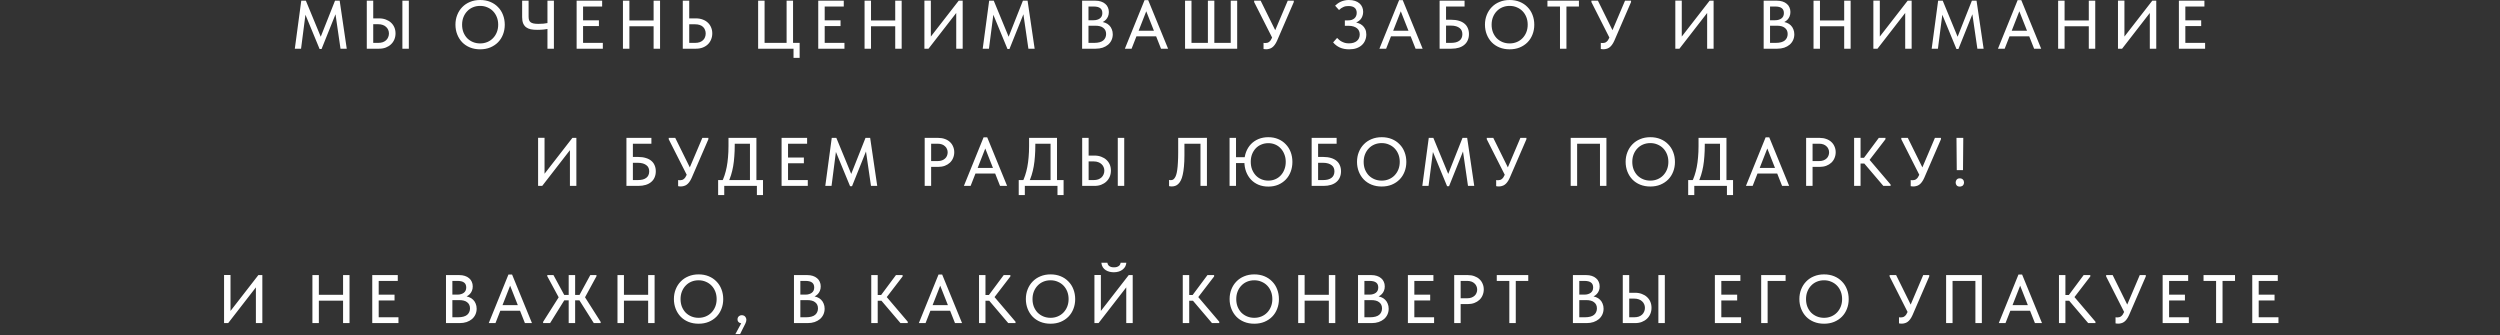 <?xml version="1.0" encoding="UTF-8"?> <svg xmlns="http://www.w3.org/2000/svg" width="328" height="44" viewBox="0 0 328 44" fill="none"><rect x="0" y="0" width="328" height="44" fill="#333333" stroke="none"/><path d="M38.68 6.39L39.526 0.09H40.129L42.298 5.346L41.866 5.364L43.954 0.09H44.566L45.493 6.39H44.674L43.963 1.494H44.17L42.19 6.426H41.929L39.895 1.503H40.129L39.499 6.39H38.68ZM48.122 6.39V0.09H48.968V2.412H49.742C50.066 2.412 50.36 2.463 50.624 2.565C50.888 2.661 51.113 2.796 51.299 2.97C51.491 3.144 51.638 3.351 51.74 3.591C51.842 3.831 51.893 4.095 51.893 4.383C51.893 4.665 51.842 4.929 51.74 5.175C51.638 5.421 51.491 5.634 51.299 5.814C51.113 5.994 50.888 6.135 50.624 6.237C50.36 6.339 50.066 6.39 49.742 6.39H48.122ZM49.634 5.625C49.856 5.625 50.054 5.595 50.228 5.535C50.402 5.469 50.546 5.382 50.66 5.274C50.78 5.16 50.87 5.028 50.93 4.878C50.996 4.728 51.029 4.566 51.029 4.392C51.029 4.218 50.996 4.059 50.93 3.915C50.87 3.771 50.78 3.645 50.66 3.537C50.546 3.423 50.402 3.336 50.228 3.276C50.06 3.21 49.859 3.177 49.625 3.177H48.968V5.625H49.634ZM52.793 6.39V0.09H53.639V6.39H52.793ZM62.995 5.697C63.331 5.697 63.642 5.637 63.931 5.517C64.219 5.397 64.468 5.229 64.677 5.013C64.894 4.791 65.061 4.53 65.181 4.23C65.302 3.93 65.362 3.6 65.362 3.24C65.362 2.874 65.302 2.541 65.181 2.241C65.061 1.941 64.897 1.683 64.686 1.467C64.477 1.251 64.228 1.083 63.94 0.963C63.651 0.837 63.337 0.774 62.995 0.774C62.653 0.774 62.337 0.834 62.05 0.954C61.761 1.074 61.513 1.245 61.303 1.467C61.093 1.683 60.928 1.941 60.807 2.241C60.688 2.541 60.627 2.874 60.627 3.24C60.627 3.6 60.684 3.93 60.798 4.23C60.919 4.53 61.084 4.791 61.294 5.013C61.51 5.229 61.761 5.397 62.05 5.517C62.337 5.637 62.653 5.697 62.995 5.697ZM62.995 6.471C62.508 6.471 62.065 6.39 61.663 6.228C61.267 6.066 60.928 5.841 60.645 5.553C60.364 5.259 60.145 4.914 59.989 4.518C59.833 4.122 59.755 3.693 59.755 3.231C59.755 2.775 59.833 2.352 59.989 1.962C60.145 1.566 60.364 1.224 60.645 0.936C60.928 0.642 61.267 0.414 61.663 0.252C62.059 0.084 62.502 -0 62.995 -0C63.48 -0 63.922 0.081 64.317 0.243C64.713 0.405 65.052 0.633 65.335 0.927C65.623 1.215 65.841 1.557 65.992 1.953C66.147 2.349 66.225 2.781 66.225 3.249C66.225 3.705 66.147 4.131 65.992 4.527C65.841 4.917 65.626 5.256 65.344 5.544C65.061 5.832 64.719 6.06 64.317 6.228C63.922 6.39 63.48 6.471 62.995 6.471ZM70.477 3.915C70.165 3.915 69.885 3.891 69.639 3.843C69.394 3.789 69.186 3.699 69.019 3.573C68.85 3.441 68.722 3.267 68.632 3.051C68.547 2.835 68.505 2.565 68.505 2.241V0.09H69.352V2.169C69.352 2.343 69.37 2.49 69.406 2.61C69.442 2.73 69.507 2.829 69.603 2.907C69.7 2.985 69.832 3.042 69.999 3.078C70.168 3.114 70.38 3.132 70.638 3.132C70.837 3.132 71.052 3.123 71.287 3.105C71.52 3.081 71.763 3.045 72.016 2.997V3.771C71.859 3.807 71.644 3.84 71.368 3.87C71.097 3.9 70.8 3.915 70.477 3.915ZM71.826 6.39V0.09H72.672V6.39H71.826ZM75.653 6.39V0.09H79.001V0.855H76.499V2.664H78.578V3.42H76.499V5.625H79.091V6.39H75.653ZM86.176 2.682V3.447H82.153V2.682H86.176ZM82.576 0.09V6.39H81.73V0.09H82.576ZM85.753 6.39V0.09H86.599V6.39H85.753ZM89.581 6.39V0.09H90.427V2.412H91.309C91.639 2.412 91.936 2.463 92.2 2.565C92.464 2.661 92.689 2.799 92.875 2.979C93.061 3.153 93.202 3.36 93.298 3.6C93.4 3.834 93.451 4.095 93.451 4.383C93.451 4.665 93.4 4.929 93.298 5.175C93.202 5.421 93.061 5.634 92.875 5.814C92.689 5.994 92.464 6.135 92.2 6.237C91.936 6.339 91.639 6.39 91.309 6.39H89.581ZM91.201 5.625C91.429 5.625 91.63 5.595 91.804 5.535C91.978 5.469 92.122 5.382 92.236 5.274C92.356 5.16 92.443 5.028 92.497 4.878C92.557 4.728 92.587 4.566 92.587 4.392C92.587 4.224 92.557 4.068 92.497 3.924C92.443 3.774 92.359 3.645 92.245 3.537C92.131 3.423 91.984 3.336 91.804 3.276C91.63 3.216 91.426 3.186 91.192 3.186H90.427V5.625H91.201ZM104.111 7.596V6.39H99.467V0.09H100.313V5.625H103.202V0.09H104.048V5.625H104.912V7.596H104.111ZM107.354 6.39V0.09H110.702V0.855H108.2V2.664H110.279V3.42H108.2V5.625H110.792V6.39H107.354ZM117.876 2.682V3.447H113.853V2.682H117.876ZM114.276 0.09V6.39H113.43V0.09H114.276ZM117.453 6.39V0.09H118.299V6.39H117.453ZM121.282 6.39V0.081H122.128V5.094L121.966 5.004L125.782 0.09H126.304V6.39H125.458V1.143L125.773 1.296L121.822 6.39H121.282ZM128.932 6.39L129.778 0.09H130.381L132.55 5.346L132.118 5.364L134.206 0.09H134.818L135.745 6.39H134.926L134.215 1.494H134.422L132.442 6.426H132.181L130.147 1.503H130.381L129.751 6.39H128.932ZM141.972 6.39V0.09H143.709C143.985 0.09 144.231 0.126 144.447 0.198C144.669 0.27 144.855 0.372 145.005 0.504C145.161 0.63 145.278 0.786 145.356 0.972C145.44 1.152 145.482 1.353 145.482 1.575C145.482 1.791 145.446 1.983 145.374 2.151C145.308 2.313 145.218 2.454 145.104 2.574C144.996 2.688 144.876 2.781 144.744 2.853C144.618 2.919 144.492 2.967 144.366 2.997L144.339 2.853C144.579 2.859 144.801 2.904 145.005 2.988C145.209 3.066 145.383 3.177 145.527 3.321C145.677 3.465 145.791 3.639 145.869 3.843C145.953 4.041 145.995 4.26 145.995 4.5C145.995 4.776 145.941 5.031 145.833 5.265C145.725 5.499 145.572 5.7 145.374 5.868C145.182 6.03 144.948 6.159 144.672 6.255C144.396 6.345 144.093 6.39 143.763 6.39H141.972ZM142.809 6.066L142.494 5.625H143.565C143.829 5.625 144.06 5.598 144.258 5.544C144.456 5.49 144.618 5.412 144.744 5.31C144.87 5.202 144.963 5.079 145.023 4.941C145.089 4.797 145.122 4.638 145.122 4.464C145.122 4.278 145.089 4.119 145.023 3.987C144.957 3.849 144.861 3.735 144.735 3.645C144.615 3.549 144.468 3.48 144.294 3.438C144.126 3.396 143.937 3.375 143.727 3.375H142.602V2.655H143.475C143.649 2.655 143.805 2.634 143.943 2.592C144.087 2.55 144.21 2.49 144.312 2.412C144.414 2.334 144.492 2.238 144.546 2.124C144.6 2.004 144.627 1.869 144.627 1.719C144.627 1.425 144.534 1.209 144.348 1.071C144.162 0.927 143.871 0.855 143.475 0.855H142.494L142.809 0.432V6.066ZM147.583 6.39L150.166 0.018H150.643L153.253 6.39H152.326L150.211 1.035H150.562L148.465 6.39H147.583ZM148.888 4.77V4.032H151.885V4.77H148.888ZM155.478 6.39V0.09H156.324V5.625H158.475V0.09H159.321V5.625H161.472V0.09H162.318V6.39H155.478ZM166.136 6.462C166.07 6.462 166.01 6.459 165.956 6.453C165.902 6.447 165.842 6.438 165.776 6.426V5.625C165.836 5.631 165.887 5.637 165.929 5.643C165.977 5.643 166.019 5.643 166.055 5.643C166.139 5.643 166.22 5.631 166.298 5.607C166.376 5.583 166.448 5.544 166.514 5.49C166.586 5.436 166.652 5.367 166.712 5.283C166.772 5.199 166.826 5.1 166.874 4.986L168.953 0.09H169.745V0.27L167.549 5.346C167.453 5.562 167.348 5.745 167.234 5.895C167.126 6.039 167.012 6.153 166.892 6.237C166.772 6.321 166.646 6.378 166.514 6.408C166.388 6.444 166.262 6.462 166.136 6.462ZM167.045 5.211L164.543 0.27V0.09H165.398L167.504 4.356L167.045 5.211ZM177.002 6.471C176.546 6.471 176.141 6.393 175.787 6.237C175.439 6.075 175.145 5.85 174.905 5.562L175.427 4.977C175.511 5.061 175.601 5.145 175.697 5.229C175.793 5.313 175.904 5.388 176.03 5.454C176.156 5.52 176.297 5.577 176.453 5.625C176.609 5.667 176.783 5.688 176.975 5.688C177.203 5.688 177.404 5.661 177.578 5.607C177.752 5.553 177.899 5.475 178.019 5.373C178.145 5.271 178.238 5.148 178.298 5.004C178.364 4.86 178.397 4.698 178.397 4.518C178.397 4.356 178.367 4.206 178.307 4.068C178.253 3.93 178.166 3.813 178.046 3.717C177.926 3.615 177.773 3.534 177.587 3.474C177.401 3.414 177.179 3.384 176.921 3.384H176.444V2.673H176.867C177.041 2.673 177.197 2.652 177.335 2.61C177.479 2.562 177.599 2.496 177.695 2.412C177.797 2.322 177.872 2.217 177.92 2.097C177.974 1.977 178.001 1.839 178.001 1.683C178.001 1.533 177.977 1.404 177.929 1.296C177.887 1.182 177.818 1.089 177.722 1.017C177.632 0.939 177.518 0.882 177.38 0.846C177.248 0.81 177.092 0.792 176.912 0.792C176.792 0.792 176.678 0.801 176.57 0.819C176.462 0.837 176.357 0.87 176.255 0.918C176.153 0.96 176.054 1.014 175.958 1.08C175.862 1.146 175.769 1.224 175.679 1.314L175.166 0.747C175.256 0.663 175.358 0.576 175.472 0.486C175.592 0.396 175.724 0.315 175.868 0.243C176.018 0.171 176.183 0.114 176.363 0.072C176.549 0.024 176.75 -0 176.966 -0C177.272 -0 177.542 0.039 177.776 0.117C178.01 0.195 178.205 0.303 178.361 0.441C178.517 0.573 178.637 0.735 178.721 0.927C178.805 1.119 178.847 1.329 178.847 1.557C178.847 1.755 178.814 1.941 178.748 2.115C178.688 2.289 178.598 2.442 178.478 2.574C178.358 2.7 178.214 2.808 178.046 2.898C177.884 2.988 177.701 3.051 177.497 3.087L177.533 2.907C177.761 2.913 177.977 2.952 178.181 3.024C178.391 3.09 178.574 3.189 178.73 3.321C178.892 3.453 179.021 3.621 179.117 3.825C179.213 4.023 179.261 4.254 179.261 4.518C179.261 4.794 179.21 5.052 179.108 5.292C179.012 5.532 178.868 5.739 178.676 5.913C178.49 6.087 178.256 6.225 177.974 6.327C177.698 6.423 177.374 6.471 177.002 6.471ZM180.979 6.39L183.562 0.018H184.039L186.649 6.39H185.722L183.607 1.035H183.958L181.861 6.39H180.979ZM182.284 4.77V4.032H185.281V4.77H182.284ZM188.875 6.39V0.09H192.151V0.855H189.721V2.592H190.423C190.795 2.592 191.125 2.637 191.413 2.727C191.701 2.811 191.941 2.934 192.133 3.096C192.331 3.258 192.478 3.456 192.574 3.69C192.676 3.918 192.727 4.179 192.727 4.473C192.727 4.767 192.676 5.031 192.574 5.265C192.478 5.499 192.331 5.7 192.133 5.868C191.941 6.036 191.701 6.165 191.413 6.255C191.125 6.345 190.795 6.39 190.423 6.39H188.875ZM190.36 5.625C190.612 5.625 190.831 5.601 191.017 5.553C191.209 5.499 191.365 5.424 191.485 5.328C191.611 5.232 191.704 5.115 191.764 4.977C191.83 4.833 191.863 4.668 191.863 4.482C191.863 4.326 191.836 4.179 191.782 4.041C191.728 3.903 191.638 3.786 191.512 3.69C191.392 3.588 191.236 3.507 191.044 3.447C190.852 3.387 190.615 3.357 190.333 3.357H189.721V5.625H190.36ZM198.067 5.697C198.403 5.697 198.715 5.637 199.003 5.517C199.291 5.397 199.54 5.229 199.75 5.013C199.966 4.791 200.134 4.53 200.254 4.23C200.374 3.93 200.434 3.6 200.434 3.24C200.434 2.874 200.374 2.541 200.254 2.241C200.134 1.941 199.969 1.683 199.759 1.467C199.549 1.251 199.3 1.083 199.012 0.963C198.724 0.837 198.409 0.774 198.067 0.774C197.725 0.774 197.41 0.834 197.122 0.954C196.834 1.074 196.585 1.245 196.375 1.467C196.165 1.683 196 1.941 195.88 2.241C195.76 2.541 195.7 2.874 195.7 3.24C195.7 3.6 195.757 3.93 195.871 4.23C195.991 4.53 196.156 4.791 196.366 5.013C196.582 5.229 196.834 5.397 197.122 5.517C197.41 5.637 197.725 5.697 198.067 5.697ZM198.067 6.471C197.581 6.471 197.137 6.39 196.735 6.228C196.339 6.066 196 5.841 195.718 5.553C195.436 5.259 195.217 4.914 195.061 4.518C194.905 4.122 194.827 3.693 194.827 3.231C194.827 2.775 194.905 2.352 195.061 1.962C195.217 1.566 195.436 1.224 195.718 0.936C196 0.642 196.339 0.414 196.735 0.252C197.131 0.084 197.575 -0 198.067 -0C198.553 -0 198.994 0.081 199.39 0.243C199.786 0.405 200.125 0.633 200.407 0.927C200.695 1.215 200.914 1.557 201.064 1.953C201.22 2.349 201.298 2.781 201.298 3.249C201.298 3.705 201.22 4.131 201.064 4.527C200.914 4.917 200.698 5.256 200.416 5.544C200.134 5.832 199.792 6.06 199.39 6.228C198.994 6.39 198.553 6.471 198.067 6.471ZM204.671 6.39V0.855H203.024V0.09H207.155V0.855H205.517V6.39H204.671ZM210.385 6.462C210.319 6.462 210.259 6.459 210.205 6.453C210.151 6.447 210.091 6.438 210.025 6.426V5.625C210.085 5.631 210.136 5.637 210.178 5.643C210.226 5.643 210.268 5.643 210.304 5.643C210.388 5.643 210.469 5.631 210.547 5.607C210.625 5.583 210.697 5.544 210.763 5.49C210.835 5.436 210.901 5.367 210.961 5.283C211.021 5.199 211.075 5.1 211.123 4.986L213.202 0.09H213.994V0.27L211.798 5.346C211.702 5.562 211.597 5.745 211.483 5.895C211.375 6.039 211.261 6.153 211.141 6.237C211.021 6.321 210.895 6.378 210.763 6.408C210.637 6.444 210.511 6.462 210.385 6.462ZM211.294 5.211L208.792 0.27V0.09H209.647L211.753 4.356L211.294 5.211ZM219.802 6.39V0.081H220.648V5.094L220.486 5.004L224.302 0.09H224.824V6.39H223.978V1.143L224.293 1.296L220.342 6.39H219.802ZM231.392 6.39V0.09H233.129C233.405 0.09 233.651 0.126 233.867 0.198C234.089 0.27 234.275 0.372 234.425 0.504C234.581 0.63 234.698 0.786 234.776 0.972C234.86 1.152 234.902 1.353 234.902 1.575C234.902 1.791 234.866 1.983 234.794 2.151C234.728 2.313 234.638 2.454 234.524 2.574C234.416 2.688 234.296 2.781 234.164 2.853C234.038 2.919 233.912 2.967 233.786 2.997L233.759 2.853C233.999 2.859 234.221 2.904 234.425 2.988C234.629 3.066 234.803 3.177 234.947 3.321C235.097 3.465 235.211 3.639 235.289 3.843C235.373 4.041 235.415 4.26 235.415 4.5C235.415 4.776 235.361 5.031 235.253 5.265C235.145 5.499 234.992 5.7 234.794 5.868C234.602 6.03 234.368 6.159 234.092 6.255C233.816 6.345 233.513 6.39 233.183 6.39H231.392ZM232.229 6.066L231.914 5.625H232.985C233.249 5.625 233.48 5.598 233.678 5.544C233.876 5.49 234.038 5.412 234.164 5.31C234.29 5.202 234.383 5.079 234.443 4.941C234.509 4.797 234.542 4.638 234.542 4.464C234.542 4.278 234.509 4.119 234.443 3.987C234.377 3.849 234.281 3.735 234.155 3.645C234.035 3.549 233.888 3.48 233.714 3.438C233.546 3.396 233.357 3.375 233.147 3.375H232.022V2.655H232.895C233.069 2.655 233.225 2.634 233.363 2.592C233.507 2.55 233.63 2.49 233.732 2.412C233.834 2.334 233.912 2.238 233.966 2.124C234.02 2.004 234.047 1.869 234.047 1.719C234.047 1.425 233.954 1.209 233.768 1.071C233.582 0.927 233.291 0.855 232.895 0.855H231.914L232.229 0.432V6.066ZM242.38 2.682V3.447H238.357V2.682H242.38ZM238.78 0.09V6.39H237.934V0.09H238.78ZM241.957 6.39V0.09H242.803V6.39H241.957ZM245.786 6.39V0.081H246.632V5.094L246.47 5.004L250.286 0.09H250.808V6.39H249.962V1.143L250.277 1.296L246.326 6.39H245.786ZM253.437 6.39L254.283 0.09H254.886L257.055 5.346L256.623 5.364L258.711 0.09H259.323L260.25 6.39H259.431L258.72 1.494H258.927L256.947 6.426H256.686L254.652 1.503H254.886L254.256 6.39H253.437ZM262.132 6.39L264.715 0.018H265.192L267.802 6.39H266.875L264.76 1.035H265.111L263.014 6.39H262.132ZM263.437 4.77V4.032H266.434V4.77H263.437ZM274.473 2.682V3.447H270.45V2.682H274.473ZM270.873 0.09V6.39H270.027V0.09H270.873ZM274.05 6.39V0.09H274.896V6.39H274.05ZM277.879 6.39V0.081H278.725V5.094L278.563 5.004L282.379 0.09H282.901V6.39H282.055V1.143L282.37 1.296L278.419 6.39H277.879ZM285.871 6.39V0.09H289.219V0.855H286.717V2.664H288.796V3.42H286.717V5.625H289.309V6.39H285.871ZM70.598 24.39V18.081H71.444V23.094L71.282 23.004L75.098 18.09H75.62V24.39H74.774V19.143L75.089 19.296L71.138 24.39H70.598ZM82.188 24.39V18.09H85.464V18.855H83.034V20.592H83.736C84.108 20.592 84.438 20.637 84.726 20.727C85.014 20.811 85.254 20.934 85.446 21.096C85.644 21.258 85.791 21.456 85.887 21.69C85.989 21.918 86.04 22.179 86.04 22.473C86.04 22.767 85.989 23.031 85.887 23.265C85.791 23.499 85.644 23.7 85.446 23.868C85.254 24.036 85.014 24.165 84.726 24.255C84.438 24.345 84.108 24.39 83.736 24.39H82.188ZM83.673 23.625C83.925 23.625 84.144 23.601 84.33 23.553C84.522 23.499 84.678 23.424 84.798 23.328C84.924 23.232 85.017 23.115 85.077 22.977C85.143 22.833 85.176 22.668 85.176 22.482C85.176 22.326 85.149 22.179 85.095 22.041C85.041 21.903 84.951 21.786 84.825 21.69C84.705 21.588 84.549 21.507 84.357 21.447C84.165 21.387 83.928 21.357 83.646 21.357H83.034V23.625H83.673ZM89.33 24.462C89.264 24.462 89.204 24.459 89.15 24.453C89.096 24.447 89.036 24.438 88.97 24.426V23.625C89.03 23.631 89.081 23.637 89.123 23.643C89.171 23.643 89.213 23.643 89.249 23.643C89.333 23.643 89.414 23.631 89.492 23.607C89.57 23.583 89.642 23.544 89.708 23.49C89.78 23.436 89.846 23.367 89.906 23.283C89.966 23.199 90.02 23.1 90.068 22.986L92.147 18.09H92.939V18.27L90.743 23.346C90.647 23.562 90.542 23.745 90.428 23.895C90.32 24.039 90.206 24.153 90.086 24.237C89.966 24.321 89.84 24.378 89.708 24.408C89.582 24.444 89.456 24.462 89.33 24.462ZM90.239 23.211L87.737 18.27V18.09H88.592L90.698 22.356L90.239 23.211ZM94.669 23.94C94.819 23.664 94.948 23.358 95.056 23.022C95.17 22.68 95.266 22.311 95.344 21.915C95.422 21.513 95.479 21.087 95.515 20.637C95.557 20.181 95.578 19.695 95.578 19.179V18.09H99.241V23.85H98.395V18.477L98.881 18.855H95.74L96.397 18.45V19.08C96.397 19.572 96.379 20.049 96.343 20.511C96.313 20.967 96.262 21.402 96.19 21.816C96.118 22.224 96.025 22.611 95.911 22.977C95.797 23.343 95.662 23.679 95.506 23.985L94.669 23.94ZM94.219 25.596V23.625H100.105V25.596H99.304V24.39H95.02V25.596H94.219ZM102.544 24.39V18.09H105.892V18.855H103.39V20.664H105.469V21.42H103.39V23.625H105.982V24.39H102.544ZM108.279 24.39L109.125 18.09H109.728L111.897 23.346L111.465 23.364L113.553 18.09H114.165L115.092 24.39H114.273L113.562 19.494H113.769L111.789 24.426H111.528L109.494 19.503H109.728L109.098 24.39H108.279ZM123.092 18.09C123.416 18.09 123.707 18.138 123.965 18.234C124.223 18.324 124.442 18.453 124.622 18.621C124.808 18.789 124.949 18.99 125.045 19.224C125.147 19.452 125.198 19.701 125.198 19.971C125.198 20.241 125.147 20.496 125.045 20.736C124.949 20.97 124.808 21.174 124.622 21.348C124.442 21.516 124.22 21.651 123.956 21.753C123.692 21.849 123.398 21.897 123.074 21.897H122.165V24.39H121.319V18.09H123.092ZM123.029 21.132C123.239 21.132 123.425 21.102 123.587 21.042C123.749 20.982 123.884 20.901 123.992 20.799C124.106 20.697 124.19 20.577 124.244 20.439C124.304 20.295 124.334 20.145 124.334 19.989C124.334 19.833 124.304 19.689 124.244 19.557C124.19 19.419 124.106 19.299 123.992 19.197C123.884 19.089 123.749 19.005 123.587 18.945C123.425 18.885 123.236 18.855 123.02 18.855H122.165V21.132H123.029ZM126.463 24.39L129.046 18.018H129.523L132.133 24.39H131.206L129.091 19.035H129.442L127.345 24.39H126.463ZM127.768 22.77V22.032H130.765V22.77H127.768ZM134.107 23.94C134.257 23.664 134.386 23.358 134.494 23.022C134.608 22.68 134.704 22.311 134.782 21.915C134.86 21.513 134.917 21.087 134.953 20.637C134.995 20.181 135.016 19.695 135.016 19.179V18.09H138.679V23.85H137.833V18.477L138.319 18.855H135.178L135.835 18.45V19.08C135.835 19.572 135.817 20.049 135.781 20.511C135.751 20.967 135.7 21.402 135.628 21.816C135.556 22.224 135.463 22.611 135.349 22.977C135.235 23.343 135.1 23.679 134.944 23.985L134.107 23.94ZM133.657 25.596V23.625H139.543V25.596H138.742V24.39H134.458V25.596H133.657ZM141.982 24.39V18.09H142.828V20.412H143.602C143.926 20.412 144.22 20.463 144.484 20.565C144.748 20.661 144.973 20.796 145.159 20.97C145.351 21.144 145.498 21.351 145.6 21.591C145.702 21.831 145.753 22.095 145.753 22.383C145.753 22.665 145.702 22.929 145.6 23.175C145.498 23.421 145.351 23.634 145.159 23.814C144.973 23.994 144.748 24.135 144.484 24.237C144.22 24.339 143.926 24.39 143.602 24.39H141.982ZM143.494 23.625C143.716 23.625 143.914 23.595 144.088 23.535C144.262 23.469 144.406 23.382 144.52 23.274C144.64 23.16 144.73 23.028 144.79 22.878C144.856 22.728 144.889 22.566 144.889 22.392C144.889 22.218 144.856 22.059 144.79 21.915C144.73 21.771 144.64 21.645 144.52 21.537C144.406 21.423 144.262 21.336 144.088 21.276C143.92 21.21 143.719 21.177 143.485 21.177H142.828V23.625H143.494ZM146.653 24.39V18.09H147.499V24.39H146.653ZM153.723 24.462C153.645 24.462 153.576 24.456 153.516 24.444C153.456 24.438 153.411 24.429 153.381 24.417V23.607C153.411 23.613 153.447 23.619 153.489 23.625C153.531 23.631 153.57 23.634 153.606 23.634C153.702 23.634 153.792 23.616 153.876 23.58C153.96 23.538 154.038 23.466 154.11 23.364C154.188 23.262 154.254 23.127 154.308 22.959C154.368 22.785 154.416 22.563 154.452 22.293C154.494 22.017 154.524 21.69 154.542 21.312C154.566 20.934 154.578 20.49 154.578 19.98V18.09H158.349V24.39H157.503V18.855H155.397V20.394C155.397 20.946 155.376 21.432 155.334 21.852C155.298 22.266 155.244 22.626 155.172 22.932C155.106 23.232 155.022 23.481 154.92 23.679C154.818 23.877 154.704 24.033 154.578 24.147C154.458 24.261 154.326 24.342 154.182 24.39C154.038 24.438 153.885 24.462 153.723 24.462ZM161.643 21.393V20.628H163.668V21.393H161.643ZM166.404 23.697C166.734 23.697 167.037 23.637 167.313 23.517C167.595 23.397 167.835 23.229 168.033 23.013C168.237 22.797 168.396 22.539 168.51 22.239C168.63 21.939 168.69 21.606 168.69 21.24C168.69 20.874 168.63 20.544 168.51 20.25C168.396 19.95 168.237 19.692 168.033 19.476C167.835 19.254 167.595 19.083 167.313 18.963C167.037 18.843 166.734 18.783 166.404 18.783C166.074 18.783 165.768 18.843 165.486 18.963C165.204 19.077 164.961 19.242 164.757 19.458C164.553 19.674 164.391 19.932 164.271 20.232C164.157 20.532 164.1 20.862 164.1 21.222C164.1 21.594 164.157 21.93 164.271 22.23C164.391 22.53 164.553 22.791 164.757 23.013C164.961 23.229 165.204 23.397 165.486 23.517C165.768 23.637 166.074 23.697 166.404 23.697ZM166.404 24.48C165.93 24.48 165.498 24.399 165.108 24.237C164.724 24.075 164.394 23.847 164.118 23.553C163.848 23.259 163.638 22.914 163.488 22.518C163.338 22.116 163.263 21.678 163.263 21.204C163.263 20.748 163.338 20.325 163.488 19.935C163.638 19.545 163.848 19.206 164.118 18.918C164.394 18.63 164.724 18.405 165.108 18.243C165.498 18.081 165.93 18 166.404 18C166.878 18 167.307 18.081 167.691 18.243C168.081 18.405 168.414 18.633 168.69 18.927C168.972 19.215 169.188 19.557 169.338 19.953C169.488 20.349 169.563 20.781 169.563 21.249C169.563 21.705 169.488 22.131 169.338 22.527C169.188 22.923 168.975 23.265 168.699 23.553C168.423 23.841 168.09 24.069 167.7 24.237C167.31 24.399 166.878 24.48 166.404 24.48ZM162.165 18.09V24.39H161.319V18.09H162.165ZM172.089 24.39V18.09H175.365V18.855H172.935V20.592H173.637C174.009 20.592 174.339 20.637 174.627 20.727C174.915 20.811 175.155 20.934 175.347 21.096C175.545 21.258 175.692 21.456 175.788 21.69C175.89 21.918 175.941 22.179 175.941 22.473C175.941 22.767 175.89 23.031 175.788 23.265C175.692 23.499 175.545 23.7 175.347 23.868C175.155 24.036 174.915 24.165 174.627 24.255C174.339 24.345 174.009 24.39 173.637 24.39H172.089ZM173.574 23.625C173.826 23.625 174.045 23.601 174.231 23.553C174.423 23.499 174.579 23.424 174.699 23.328C174.825 23.232 174.918 23.115 174.978 22.977C175.044 22.833 175.077 22.668 175.077 22.482C175.077 22.326 175.05 22.179 174.996 22.041C174.942 21.903 174.852 21.786 174.726 21.69C174.606 21.588 174.45 21.507 174.258 21.447C174.066 21.387 173.829 21.357 173.547 21.357H172.935V23.625H173.574ZM181.28 23.697C181.616 23.697 181.928 23.637 182.216 23.517C182.504 23.397 182.753 23.229 182.963 23.013C183.179 22.791 183.347 22.53 183.467 22.23C183.587 21.93 183.647 21.6 183.647 21.24C183.647 20.874 183.587 20.541 183.467 20.241C183.347 19.941 183.182 19.683 182.972 19.467C182.762 19.251 182.513 19.083 182.225 18.963C181.937 18.837 181.622 18.774 181.28 18.774C180.938 18.774 180.623 18.834 180.335 18.954C180.047 19.074 179.798 19.245 179.588 19.467C179.378 19.683 179.213 19.941 179.093 20.241C178.973 20.541 178.913 20.874 178.913 21.24C178.913 21.6 178.97 21.93 179.084 22.23C179.204 22.53 179.369 22.791 179.579 23.013C179.795 23.229 180.047 23.397 180.335 23.517C180.623 23.637 180.938 23.697 181.28 23.697ZM181.28 24.471C180.794 24.471 180.35 24.39 179.948 24.228C179.552 24.066 179.213 23.841 178.931 23.553C178.649 23.259 178.43 22.914 178.274 22.518C178.118 22.122 178.04 21.693 178.04 21.231C178.04 20.775 178.118 20.352 178.274 19.962C178.43 19.566 178.649 19.224 178.931 18.936C179.213 18.642 179.552 18.414 179.948 18.252C180.344 18.084 180.788 18 181.28 18C181.766 18 182.207 18.081 182.603 18.243C182.999 18.405 183.338 18.633 183.62 18.927C183.908 19.215 184.127 19.557 184.277 19.953C184.433 20.349 184.511 20.781 184.511 21.249C184.511 21.705 184.433 22.131 184.277 22.527C184.127 22.917 183.911 23.256 183.629 23.544C183.347 23.832 183.005 24.06 182.603 24.228C182.207 24.39 181.766 24.471 181.28 24.471ZM186.607 24.39L187.453 18.09H188.056L190.225 23.346L189.793 23.364L191.881 18.09H192.493L193.42 24.39H192.601L191.89 19.494H192.097L190.117 24.426H189.856L187.822 19.503H188.056L187.426 24.39H186.607ZM196.657 24.462C196.591 24.462 196.531 24.459 196.477 24.453C196.423 24.447 196.363 24.438 196.297 24.426V23.625C196.357 23.631 196.408 23.637 196.45 23.643C196.498 23.643 196.54 23.643 196.576 23.643C196.66 23.643 196.741 23.631 196.819 23.607C196.897 23.583 196.969 23.544 197.035 23.49C197.107 23.436 197.173 23.367 197.233 23.283C197.293 23.199 197.347 23.1 197.395 22.986L199.474 18.09H200.266V18.27L198.07 23.346C197.974 23.562 197.869 23.745 197.755 23.895C197.647 24.039 197.533 24.153 197.413 24.237C197.293 24.321 197.167 24.378 197.035 24.408C196.909 24.444 196.783 24.462 196.657 24.462ZM197.566 23.211L195.064 18.27V18.09H195.919L198.025 22.356L197.566 23.211ZM206.074 24.39V18.09H210.763V24.39H209.917V18.549L210.25 18.855H206.632L206.92 18.54V24.39H206.074ZM216.523 23.697C216.859 23.697 217.171 23.637 217.459 23.517C217.747 23.397 217.996 23.229 218.206 23.013C218.422 22.791 218.59 22.53 218.71 22.23C218.83 21.93 218.89 21.6 218.89 21.24C218.89 20.874 218.83 20.541 218.71 20.241C218.59 19.941 218.425 19.683 218.215 19.467C218.005 19.251 217.756 19.083 217.468 18.963C217.18 18.837 216.865 18.774 216.523 18.774C216.181 18.774 215.866 18.834 215.578 18.954C215.29 19.074 215.041 19.245 214.831 19.467C214.621 19.683 214.456 19.941 214.336 20.241C214.216 20.541 214.156 20.874 214.156 21.24C214.156 21.6 214.213 21.93 214.327 22.23C214.447 22.53 214.612 22.791 214.822 23.013C215.038 23.229 215.29 23.397 215.578 23.517C215.866 23.637 216.181 23.697 216.523 23.697ZM216.523 24.471C216.037 24.471 215.593 24.39 215.191 24.228C214.795 24.066 214.456 23.841 214.174 23.553C213.892 23.259 213.673 22.914 213.517 22.518C213.361 22.122 213.283 21.693 213.283 21.231C213.283 20.775 213.361 20.352 213.517 19.962C213.673 19.566 213.892 19.224 214.174 18.936C214.456 18.642 214.795 18.414 215.191 18.252C215.587 18.084 216.031 18 216.523 18C217.009 18 217.45 18.081 217.846 18.243C218.242 18.405 218.581 18.633 218.863 18.927C219.151 19.215 219.37 19.557 219.52 19.953C219.676 20.349 219.754 20.781 219.754 21.249C219.754 21.705 219.676 22.131 219.52 22.527C219.37 22.917 219.154 23.256 218.872 23.544C218.59 23.832 218.248 24.06 217.846 24.228C217.45 24.39 217.009 24.471 216.523 24.471ZM221.939 23.94C222.089 23.664 222.218 23.358 222.326 23.022C222.44 22.68 222.536 22.311 222.614 21.915C222.692 21.513 222.749 21.087 222.785 20.637C222.827 20.181 222.848 19.695 222.848 19.179V18.09H226.511V23.85H225.665V18.477L226.151 18.855H223.01L223.667 18.45V19.08C223.667 19.572 223.649 20.049 223.613 20.511C223.583 20.967 223.532 21.402 223.46 21.816C223.388 22.224 223.295 22.611 223.181 22.977C223.067 23.343 222.932 23.679 222.776 23.985L221.939 23.94ZM221.489 25.596V23.625H227.375V25.596H226.574V24.39H222.29V25.596H221.489ZM229.067 24.39L231.65 18.018H232.127L234.737 24.39H233.81L231.695 19.035H232.046L229.949 24.39H229.067ZM230.372 22.77V22.032H233.369V22.77H230.372ZM238.736 18.09C239.06 18.09 239.351 18.138 239.609 18.234C239.867 18.324 240.086 18.453 240.266 18.621C240.452 18.789 240.593 18.99 240.689 19.224C240.791 19.452 240.842 19.701 240.842 19.971C240.842 20.241 240.791 20.496 240.689 20.736C240.593 20.97 240.452 21.174 240.266 21.348C240.086 21.516 239.864 21.651 239.6 21.753C239.336 21.849 239.042 21.897 238.718 21.897H237.809V24.39H236.963V18.09H238.736ZM238.673 21.132C238.883 21.132 239.069 21.102 239.231 21.042C239.393 20.982 239.528 20.901 239.636 20.799C239.75 20.697 239.834 20.577 239.888 20.439C239.948 20.295 239.978 20.145 239.978 19.989C239.978 19.833 239.948 19.689 239.888 19.557C239.834 19.419 239.75 19.299 239.636 19.197C239.528 19.089 239.393 19.005 239.231 18.945C239.069 18.885 238.88 18.855 238.664 18.855H237.809V21.132H238.673ZM247.093 24.39L244.276 21.078L246.499 18.09H247.372V18.27L245.05 21.294V20.691L248.047 24.21V24.39H247.093ZM243.673 21.456V20.7H244.924V21.456H243.673ZM244.105 18.09V24.39H243.259V18.09H244.105ZM251.043 24.462C250.977 24.462 250.917 24.459 250.863 24.453C250.809 24.447 250.749 24.438 250.683 24.426V23.625C250.743 23.631 250.794 23.637 250.836 23.643C250.884 23.643 250.926 23.643 250.962 23.643C251.046 23.643 251.127 23.631 251.205 23.607C251.283 23.583 251.355 23.544 251.421 23.49C251.493 23.436 251.559 23.367 251.619 23.283C251.679 23.199 251.733 23.1 251.781 22.986L253.86 18.09H254.652V18.27L252.456 23.346C252.36 23.562 252.255 23.745 252.141 23.895C252.033 24.039 251.919 24.153 251.799 24.237C251.679 24.321 251.553 24.378 251.421 24.408C251.295 24.444 251.169 24.462 251.043 24.462ZM251.952 23.211L249.45 18.27V18.09H250.305L252.411 22.356L251.952 23.211ZM256.727 22.32L256.691 18.09H257.582L257.546 22.32H256.727ZM257.123 24.48C256.949 24.48 256.814 24.429 256.718 24.327C256.628 24.225 256.583 24.099 256.583 23.949C256.583 23.799 256.628 23.67 256.718 23.562C256.808 23.454 256.943 23.4 257.123 23.4C257.303 23.4 257.441 23.454 257.537 23.562C257.633 23.67 257.681 23.799 257.681 23.949C257.681 24.021 257.669 24.09 257.645 24.156C257.621 24.216 257.585 24.273 257.537 24.327C257.489 24.375 257.429 24.411 257.357 24.435C257.291 24.465 257.213 24.48 257.123 24.48ZM29.397 42.39V36.081H30.243V41.094L30.081 41.004L33.897 36.09H34.419V42.39H33.573V37.143L33.888 37.296L29.937 42.39H29.397ZM45.434 38.682V39.447H41.411V38.682H45.434ZM41.834 36.09V42.39H40.988V36.09H41.834ZM45.011 42.39V36.09H45.857V42.39H45.011ZM48.84 42.39V36.09H52.188V36.855H49.685V38.664H51.764V39.42H49.685V41.625H52.278V42.39H48.84ZM58.514 42.39V36.09H60.251C60.527 36.09 60.773 36.126 60.989 36.198C61.211 36.27 61.397 36.372 61.547 36.504C61.703 36.63 61.82 36.786 61.898 36.972C61.982 37.152 62.024 37.353 62.024 37.575C62.024 37.791 61.988 37.983 61.916 38.151C61.85 38.313 61.76 38.454 61.646 38.574C61.538 38.688 61.418 38.781 61.286 38.853C61.16 38.919 61.034 38.967 60.908 38.997L60.881 38.853C61.121 38.859 61.343 38.904 61.547 38.988C61.751 39.066 61.925 39.177 62.069 39.321C62.219 39.465 62.333 39.639 62.411 39.843C62.495 40.041 62.537 40.26 62.537 40.5C62.537 40.776 62.483 41.031 62.375 41.265C62.267 41.499 62.114 41.7 61.916 41.868C61.724 42.03 61.49 42.159 61.214 42.255C60.938 42.345 60.635 42.39 60.305 42.39H58.514ZM59.351 42.066L59.036 41.625H60.107C60.371 41.625 60.602 41.598 60.8 41.544C60.998 41.49 61.16 41.412 61.286 41.31C61.412 41.202 61.505 41.079 61.565 40.941C61.631 40.797 61.664 40.638 61.664 40.464C61.664 40.278 61.631 40.119 61.565 39.987C61.499 39.849 61.403 39.735 61.277 39.645C61.157 39.549 61.01 39.48 60.836 39.438C60.668 39.396 60.479 39.375 60.269 39.375H59.144V38.655H60.017C60.191 38.655 60.347 38.634 60.485 38.592C60.629 38.55 60.752 38.49 60.854 38.412C60.956 38.334 61.034 38.238 61.088 38.124C61.142 38.004 61.169 37.869 61.169 37.719C61.169 37.425 61.076 37.209 60.89 37.071C60.704 36.927 60.413 36.855 60.017 36.855H59.036L59.351 36.432V42.066ZM64.124 42.39L66.707 36.018H67.184L69.794 42.39H68.868L66.752 37.035H67.103L65.007 42.39H64.124ZM65.43 40.77V40.032H68.427V40.77H65.43ZM71.255 42.39V42.228L73.532 38.637L73.487 39.357L71.804 36.243V36.09H72.614L74.234 39.078L72.173 42.39H71.255ZM77.906 42.39L75.818 39.087L77.447 36.09H78.257V36.243L76.565 39.357L76.547 38.673L78.806 42.228V42.39H77.906ZM73.784 39.402V38.691H76.304V39.402H73.784ZM75.458 36.09V42.39H74.612V36.09H75.458ZM85.46 38.682V39.447H81.438V38.682H85.46ZM81.861 36.09V42.39H81.014V36.09H81.861ZM85.037 42.39V36.09H85.883V42.39H85.037ZM91.656 41.697C91.992 41.697 92.304 41.637 92.592 41.517C92.88 41.397 93.129 41.229 93.339 41.013C93.555 40.791 93.723 40.53 93.843 40.23C93.963 39.93 94.023 39.6 94.023 39.24C94.023 38.874 93.963 38.541 93.843 38.241C93.723 37.941 93.558 37.683 93.348 37.467C93.138 37.251 92.889 37.083 92.601 36.963C92.313 36.837 91.998 36.774 91.656 36.774C91.314 36.774 90.999 36.834 90.711 36.954C90.423 37.074 90.174 37.245 89.964 37.467C89.754 37.683 89.589 37.941 89.469 38.241C89.349 38.541 89.289 38.874 89.289 39.24C89.289 39.6 89.346 39.93 89.46 40.23C89.58 40.53 89.745 40.791 89.955 41.013C90.171 41.229 90.423 41.397 90.711 41.517C90.999 41.637 91.314 41.697 91.656 41.697ZM91.656 42.471C91.17 42.471 90.726 42.39 90.324 42.228C89.928 42.066 89.589 41.841 89.307 41.553C89.025 41.259 88.806 40.914 88.65 40.518C88.494 40.122 88.416 39.693 88.416 39.231C88.416 38.775 88.494 38.352 88.65 37.962C88.806 37.566 89.025 37.224 89.307 36.936C89.589 36.642 89.928 36.414 90.324 36.252C90.72 36.084 91.164 36 91.656 36C92.142 36 92.583 36.081 92.979 36.243C93.375 36.405 93.714 36.633 93.996 36.927C94.284 37.215 94.503 37.557 94.653 37.953C94.809 38.349 94.887 38.781 94.887 39.249C94.887 39.705 94.809 40.131 94.653 40.527C94.503 40.917 94.287 41.256 94.005 41.544C93.723 41.832 93.381 42.06 92.979 42.228C92.583 42.39 92.142 42.471 91.656 42.471ZM96.483 43.83L97.437 42.066L97.644 42.39C97.5 42.426 97.371 42.435 97.257 42.417C97.149 42.399 97.059 42.369 96.987 42.327C96.915 42.279 96.858 42.219 96.816 42.147C96.78 42.069 96.762 41.988 96.762 41.904C96.762 41.742 96.816 41.61 96.924 41.508C97.038 41.406 97.17 41.355 97.32 41.355C97.41 41.355 97.491 41.37 97.563 41.4C97.635 41.424 97.695 41.463 97.743 41.517C97.797 41.571 97.839 41.637 97.869 41.715C97.905 41.787 97.923 41.868 97.923 41.958C97.923 42.108 97.878 42.276 97.788 42.462C97.698 42.648 97.578 42.885 97.428 43.173L97.104 43.83H96.483ZM104.169 42.39V36.09H105.906C106.182 36.09 106.428 36.126 106.644 36.198C106.866 36.27 107.052 36.372 107.202 36.504C107.358 36.63 107.475 36.786 107.553 36.972C107.637 37.152 107.679 37.353 107.679 37.575C107.679 37.791 107.643 37.983 107.571 38.151C107.505 38.313 107.415 38.454 107.301 38.574C107.193 38.688 107.073 38.781 106.941 38.853C106.815 38.919 106.689 38.967 106.563 38.997L106.536 38.853C106.776 38.859 106.998 38.904 107.202 38.988C107.406 39.066 107.58 39.177 107.724 39.321C107.874 39.465 107.988 39.639 108.066 39.843C108.15 40.041 108.192 40.26 108.192 40.5C108.192 40.776 108.138 41.031 108.03 41.265C107.922 41.499 107.769 41.7 107.571 41.868C107.379 42.03 107.145 42.159 106.869 42.255C106.593 42.345 106.29 42.39 105.96 42.39H104.169ZM105.006 42.066L104.691 41.625H105.762C106.026 41.625 106.257 41.598 106.455 41.544C106.653 41.49 106.815 41.412 106.941 41.31C107.067 41.202 107.16 41.079 107.22 40.941C107.286 40.797 107.319 40.638 107.319 40.464C107.319 40.278 107.286 40.119 107.22 39.987C107.154 39.849 107.058 39.735 106.932 39.645C106.812 39.549 106.665 39.48 106.491 39.438C106.323 39.396 106.134 39.375 105.924 39.375H104.799V38.655H105.672C105.846 38.655 106.002 38.634 106.14 38.592C106.284 38.55 106.407 38.49 106.509 38.412C106.611 38.334 106.689 38.238 106.743 38.124C106.797 38.004 106.824 37.869 106.824 37.719C106.824 37.425 106.731 37.209 106.545 37.071C106.359 36.927 106.068 36.855 105.672 36.855H104.691L105.006 36.432V42.066ZM118.143 42.39L115.326 39.078L117.549 36.09H118.422V36.27L116.1 39.294V38.691L119.097 42.21V42.39H118.143ZM114.723 39.456V38.7H115.974V39.456H114.723ZM115.155 36.09V42.39H114.309V36.09H115.155ZM120.552 42.39L123.135 36.018H123.612L126.222 42.39H125.295L123.18 37.035H123.531L121.434 42.39H120.552ZM121.857 40.77V40.032H124.854V40.77H121.857ZM132.282 42.39L129.465 39.078L131.688 36.09H132.561V36.27L130.239 39.294V38.691L133.236 42.21V42.39H132.282ZM128.862 39.456V38.7H130.113V39.456H128.862ZM129.294 36.09V42.39H128.448V36.09H129.294ZM137.833 41.697C138.169 41.697 138.481 41.637 138.769 41.517C139.057 41.397 139.306 41.229 139.516 41.013C139.732 40.791 139.9 40.53 140.02 40.23C140.14 39.93 140.2 39.6 140.2 39.24C140.2 38.874 140.14 38.541 140.02 38.241C139.9 37.941 139.735 37.683 139.525 37.467C139.315 37.251 139.066 37.083 138.778 36.963C138.49 36.837 138.175 36.774 137.833 36.774C137.491 36.774 137.176 36.834 136.888 36.954C136.6 37.074 136.351 37.245 136.141 37.467C135.931 37.683 135.766 37.941 135.646 38.241C135.526 38.541 135.466 38.874 135.466 39.24C135.466 39.6 135.523 39.93 135.637 40.23C135.757 40.53 135.922 40.791 136.132 41.013C136.348 41.229 136.6 41.397 136.888 41.517C137.176 41.637 137.491 41.697 137.833 41.697ZM137.833 42.471C137.347 42.471 136.903 42.39 136.501 42.228C136.105 42.066 135.766 41.841 135.484 41.553C135.202 41.259 134.983 40.914 134.827 40.518C134.671 40.122 134.593 39.693 134.593 39.231C134.593 38.775 134.671 38.352 134.827 37.962C134.983 37.566 135.202 37.224 135.484 36.936C135.766 36.642 136.105 36.414 136.501 36.252C136.897 36.084 137.341 36 137.833 36C138.319 36 138.76 36.081 139.156 36.243C139.552 36.405 139.891 36.633 140.173 36.927C140.461 37.215 140.68 37.557 140.83 37.953C140.986 38.349 141.064 38.781 141.064 39.249C141.064 39.705 140.986 40.131 140.83 40.527C140.68 40.917 140.464 41.256 140.182 41.544C139.9 41.832 139.558 42.06 139.156 42.228C138.76 42.39 138.319 42.471 137.833 42.471ZM143.589 42.39V36.081H144.435V41.094L144.273 41.004L148.089 36.09H148.611V42.39H147.765V37.143L148.08 37.296L144.129 42.39H143.589ZM146.136 35.721C145.956 35.721 145.773 35.7 145.587 35.658C145.407 35.616 145.239 35.547 145.083 35.451C144.927 35.355 144.795 35.226 144.687 35.064C144.585 34.902 144.522 34.704 144.498 34.47H145.29C145.302 34.554 145.326 34.632 145.362 34.704C145.398 34.776 145.449 34.839 145.515 34.893C145.587 34.947 145.674 34.992 145.776 35.028C145.878 35.058 146.004 35.073 146.154 35.073C146.298 35.073 146.421 35.058 146.523 35.028C146.631 34.992 146.721 34.947 146.793 34.893C146.865 34.839 146.919 34.776 146.955 34.704C146.991 34.632 147.015 34.554 147.027 34.47H147.774C147.762 34.638 147.717 34.8 147.639 34.956C147.561 35.106 147.45 35.238 147.306 35.352C147.168 35.466 147 35.556 146.802 35.622C146.604 35.688 146.382 35.721 146.136 35.721ZM159.013 42.39L156.196 39.078L158.419 36.09H159.292V36.27L156.97 39.294V38.691L159.967 42.21V42.39H159.013ZM155.593 39.456V38.7H156.844V39.456H155.593ZM156.025 36.09V42.39H155.179V36.09H156.025ZM164.564 41.697C164.9 41.697 165.212 41.637 165.5 41.517C165.788 41.397 166.037 41.229 166.247 41.013C166.463 40.791 166.631 40.53 166.751 40.23C166.871 39.93 166.931 39.6 166.931 39.24C166.931 38.874 166.871 38.541 166.751 38.241C166.631 37.941 166.466 37.683 166.256 37.467C166.046 37.251 165.797 37.083 165.509 36.963C165.221 36.837 164.906 36.774 164.564 36.774C164.222 36.774 163.907 36.834 163.619 36.954C163.331 37.074 163.082 37.245 162.872 37.467C162.662 37.683 162.497 37.941 162.377 38.241C162.257 38.541 162.197 38.874 162.197 39.24C162.197 39.6 162.254 39.93 162.368 40.23C162.488 40.53 162.653 40.791 162.863 41.013C163.079 41.229 163.331 41.397 163.619 41.517C163.907 41.637 164.222 41.697 164.564 41.697ZM164.564 42.471C164.078 42.471 163.634 42.39 163.232 42.228C162.836 42.066 162.497 41.841 162.215 41.553C161.933 41.259 161.714 40.914 161.558 40.518C161.402 40.122 161.324 39.693 161.324 39.231C161.324 38.775 161.402 38.352 161.558 37.962C161.714 37.566 161.933 37.224 162.215 36.936C162.497 36.642 162.836 36.414 163.232 36.252C163.628 36.084 164.072 36 164.564 36C165.05 36 165.491 36.081 165.887 36.243C166.283 36.405 166.622 36.633 166.904 36.927C167.192 37.215 167.411 37.557 167.561 37.953C167.717 38.349 167.795 38.781 167.795 39.249C167.795 39.705 167.717 40.131 167.561 40.527C167.411 40.917 167.195 41.256 166.913 41.544C166.631 41.832 166.289 42.06 165.887 42.228C165.491 42.39 165.05 42.471 164.564 42.471ZM174.767 38.682V39.447H170.744V38.682H174.767ZM171.167 36.09V42.39H170.321V36.09H171.167ZM174.344 42.39V36.09H175.19V42.39H174.344ZM178.172 42.39V36.09H179.909C180.185 36.09 180.431 36.126 180.647 36.198C180.869 36.27 181.055 36.372 181.205 36.504C181.361 36.63 181.478 36.786 181.556 36.972C181.64 37.152 181.682 37.353 181.682 37.575C181.682 37.791 181.646 37.983 181.574 38.151C181.508 38.313 181.418 38.454 181.304 38.574C181.196 38.688 181.076 38.781 180.944 38.853C180.818 38.919 180.692 38.967 180.566 38.997L180.539 38.853C180.779 38.859 181.001 38.904 181.205 38.988C181.409 39.066 181.583 39.177 181.727 39.321C181.877 39.465 181.991 39.639 182.069 39.843C182.153 40.041 182.195 40.26 182.195 40.5C182.195 40.776 182.141 41.031 182.033 41.265C181.925 41.499 181.772 41.7 181.574 41.868C181.382 42.03 181.148 42.159 180.872 42.255C180.596 42.345 180.293 42.39 179.963 42.39H178.172ZM179.009 42.066L178.694 41.625H179.765C180.029 41.625 180.26 41.598 180.458 41.544C180.656 41.49 180.818 41.412 180.944 41.31C181.07 41.202 181.163 41.079 181.223 40.941C181.289 40.797 181.322 40.638 181.322 40.464C181.322 40.278 181.289 40.119 181.223 39.987C181.157 39.849 181.061 39.735 180.935 39.645C180.815 39.549 180.668 39.48 180.494 39.438C180.326 39.396 180.137 39.375 179.927 39.375H178.802V38.655H179.675C179.849 38.655 180.005 38.634 180.143 38.592C180.287 38.55 180.41 38.49 180.512 38.412C180.614 38.334 180.692 38.238 180.746 38.124C180.8 38.004 180.827 37.869 180.827 37.719C180.827 37.425 180.734 37.209 180.548 37.071C180.362 36.927 180.071 36.855 179.675 36.855H178.694L179.009 36.432V42.066ZM184.715 42.39V36.09H188.063V36.855H185.561V38.664H187.64V39.42H185.561V41.625H188.153V42.39H184.715ZM192.564 36.09C192.888 36.09 193.179 36.138 193.437 36.234C193.695 36.324 193.914 36.453 194.094 36.621C194.28 36.789 194.421 36.99 194.517 37.224C194.619 37.452 194.67 37.701 194.67 37.971C194.67 38.241 194.619 38.496 194.517 38.736C194.421 38.97 194.28 39.174 194.094 39.348C193.914 39.516 193.692 39.651 193.428 39.753C193.164 39.849 192.87 39.897 192.546 39.897H191.637V42.39H190.791V36.09H192.564ZM192.501 39.132C192.711 39.132 192.897 39.102 193.059 39.042C193.221 38.982 193.356 38.901 193.464 38.799C193.578 38.697 193.662 38.577 193.716 38.439C193.776 38.295 193.806 38.145 193.806 37.989C193.806 37.833 193.776 37.689 193.716 37.557C193.662 37.419 193.578 37.299 193.464 37.197C193.356 37.089 193.221 37.005 193.059 36.945C192.897 36.885 192.708 36.855 192.492 36.855H191.637V39.132H192.501ZM198.023 42.39V36.855H196.376V36.09H200.507V36.855H198.869V42.39H198.023ZM206.366 42.39V36.09H208.103C208.379 36.09 208.625 36.126 208.841 36.198C209.063 36.27 209.249 36.372 209.399 36.504C209.555 36.63 209.672 36.786 209.75 36.972C209.834 37.152 209.876 37.353 209.876 37.575C209.876 37.791 209.84 37.983 209.768 38.151C209.702 38.313 209.612 38.454 209.498 38.574C209.39 38.688 209.27 38.781 209.138 38.853C209.012 38.919 208.886 38.967 208.76 38.997L208.733 38.853C208.973 38.859 209.195 38.904 209.399 38.988C209.603 39.066 209.777 39.177 209.921 39.321C210.071 39.465 210.185 39.639 210.263 39.843C210.347 40.041 210.389 40.26 210.389 40.5C210.389 40.776 210.335 41.031 210.227 41.265C210.119 41.499 209.966 41.7 209.768 41.868C209.576 42.03 209.342 42.159 209.066 42.255C208.79 42.345 208.487 42.39 208.157 42.39H206.366ZM207.203 42.066L206.888 41.625H207.959C208.223 41.625 208.454 41.598 208.652 41.544C208.85 41.49 209.012 41.412 209.138 41.31C209.264 41.202 209.357 41.079 209.417 40.941C209.483 40.797 209.516 40.638 209.516 40.464C209.516 40.278 209.483 40.119 209.417 39.987C209.351 39.849 209.255 39.735 209.129 39.645C209.009 39.549 208.862 39.48 208.688 39.438C208.52 39.396 208.331 39.375 208.121 39.375H206.996V38.655H207.869C208.043 38.655 208.199 38.634 208.337 38.592C208.481 38.55 208.604 38.49 208.706 38.412C208.808 38.334 208.886 38.238 208.94 38.124C208.994 38.004 209.021 37.869 209.021 37.719C209.021 37.425 208.928 37.209 208.742 37.071C208.556 36.927 208.265 36.855 207.869 36.855H206.888L207.203 36.432V42.066ZM212.908 42.39V36.09H213.754V38.412H214.528C214.852 38.412 215.146 38.463 215.41 38.565C215.674 38.661 215.899 38.796 216.085 38.97C216.277 39.144 216.424 39.351 216.526 39.591C216.628 39.831 216.679 40.095 216.679 40.383C216.679 40.665 216.628 40.929 216.526 41.175C216.424 41.421 216.277 41.634 216.085 41.814C215.899 41.994 215.674 42.135 215.41 42.237C215.146 42.339 214.852 42.39 214.528 42.39H212.908ZM214.42 41.625C214.642 41.625 214.84 41.595 215.014 41.535C215.188 41.469 215.332 41.382 215.446 41.274C215.566 41.16 215.656 41.028 215.716 40.878C215.782 40.728 215.815 40.566 215.815 40.392C215.815 40.218 215.782 40.059 215.716 39.915C215.656 39.771 215.566 39.645 215.446 39.537C215.332 39.423 215.188 39.336 215.014 39.276C214.846 39.21 214.645 39.177 214.411 39.177H213.754V41.625H214.42ZM217.579 42.39V36.09H218.425V42.39H217.579ZM224.991 42.39V36.09H228.339V36.855H225.837V38.664H227.916V39.42H225.837V41.625H228.429V42.39H224.991ZM231.067 42.39V36.09H234.271V36.855H231.913V42.39H231.067ZM239.318 41.697C239.654 41.697 239.966 41.637 240.254 41.517C240.542 41.397 240.791 41.229 241.001 41.013C241.217 40.791 241.385 40.53 241.505 40.23C241.625 39.93 241.685 39.6 241.685 39.24C241.685 38.874 241.625 38.541 241.505 38.241C241.385 37.941 241.22 37.683 241.01 37.467C240.8 37.251 240.551 37.083 240.263 36.963C239.975 36.837 239.66 36.774 239.318 36.774C238.976 36.774 238.661 36.834 238.373 36.954C238.085 37.074 237.836 37.245 237.626 37.467C237.416 37.683 237.251 37.941 237.131 38.241C237.011 38.541 236.951 38.874 236.951 39.24C236.951 39.6 237.008 39.93 237.122 40.23C237.242 40.53 237.407 40.791 237.617 41.013C237.833 41.229 238.085 41.397 238.373 41.517C238.661 41.637 238.976 41.697 239.318 41.697ZM239.318 42.471C238.832 42.471 238.388 42.39 237.986 42.228C237.59 42.066 237.251 41.841 236.969 41.553C236.687 41.259 236.468 40.914 236.312 40.518C236.156 40.122 236.078 39.693 236.078 39.231C236.078 38.775 236.156 38.352 236.312 37.962C236.468 37.566 236.687 37.224 236.969 36.936C237.251 36.642 237.59 36.414 237.986 36.252C238.382 36.084 238.826 36 239.318 36C239.804 36 240.245 36.081 240.641 36.243C241.037 36.405 241.376 36.633 241.658 36.927C241.946 37.215 242.165 37.557 242.315 37.953C242.471 38.349 242.549 38.781 242.549 39.249C242.549 39.705 242.471 40.131 242.315 40.527C242.165 40.917 241.949 41.256 241.667 41.544C241.385 41.832 241.043 42.06 240.641 42.228C240.245 42.39 239.804 42.471 239.318 42.471ZM249.509 42.462C249.443 42.462 249.383 42.459 249.329 42.453C249.275 42.447 249.215 42.438 249.149 42.426V41.625C249.209 41.631 249.26 41.637 249.302 41.643C249.35 41.643 249.392 41.643 249.428 41.643C249.512 41.643 249.593 41.631 249.671 41.607C249.749 41.583 249.821 41.544 249.887 41.49C249.959 41.436 250.025 41.367 250.085 41.283C250.145 41.199 250.199 41.1 250.247 40.986L252.326 36.09H253.118V36.27L250.922 41.346C250.826 41.562 250.721 41.745 250.607 41.895C250.499 42.039 250.385 42.153 250.265 42.237C250.145 42.321 250.019 42.378 249.887 42.408C249.761 42.444 249.635 42.462 249.509 42.462ZM250.418 41.211L247.916 36.27V36.09H248.771L250.877 40.356L250.418 41.211ZM255.329 42.39V36.09H260.018V42.39H259.172V36.549L259.505 36.855H255.887L256.175 36.54V42.39H255.329ZM262.24 42.39L264.823 36.018H265.3L267.91 42.39H266.983L264.868 37.035H265.219L263.122 42.39H262.24ZM263.545 40.77V40.032H266.542V40.77H263.545ZM273.97 42.39L271.153 39.078L273.376 36.09H274.249V36.27L271.927 39.294V38.691L274.924 42.21V42.39H273.97ZM270.55 39.456V38.7H271.801V39.456H270.55ZM270.982 36.09V42.39H270.136V36.09H270.982ZM277.919 42.462C277.853 42.462 277.793 42.459 277.739 42.453C277.685 42.447 277.625 42.438 277.559 42.426V41.625C277.619 41.631 277.67 41.637 277.712 41.643C277.76 41.643 277.802 41.643 277.838 41.643C277.922 41.643 278.003 41.631 278.081 41.607C278.159 41.583 278.231 41.544 278.297 41.49C278.369 41.436 278.435 41.367 278.495 41.283C278.555 41.199 278.609 41.1 278.657 40.986L280.736 36.09H281.528V36.27L279.332 41.346C279.236 41.562 279.131 41.745 279.017 41.895C278.909 42.039 278.795 42.153 278.675 42.237C278.555 42.321 278.429 42.378 278.297 42.408C278.171 42.444 278.045 42.462 277.919 42.462ZM278.828 41.211L276.326 36.27V36.09H277.181L279.287 40.356L278.828 41.211ZM283.739 42.39V36.09H287.087V36.855H284.585V38.664H286.664V39.42H284.585V41.625H287.177V42.39H283.739ZM290.751 42.39V36.855H289.104V36.09H293.235V36.855H291.597V42.39H290.751ZM295.496 42.39V36.09H298.844V36.855H296.342V38.664H298.421V39.42H296.342V41.625H298.934V42.39H295.496Z" fill="white"></path></svg> 